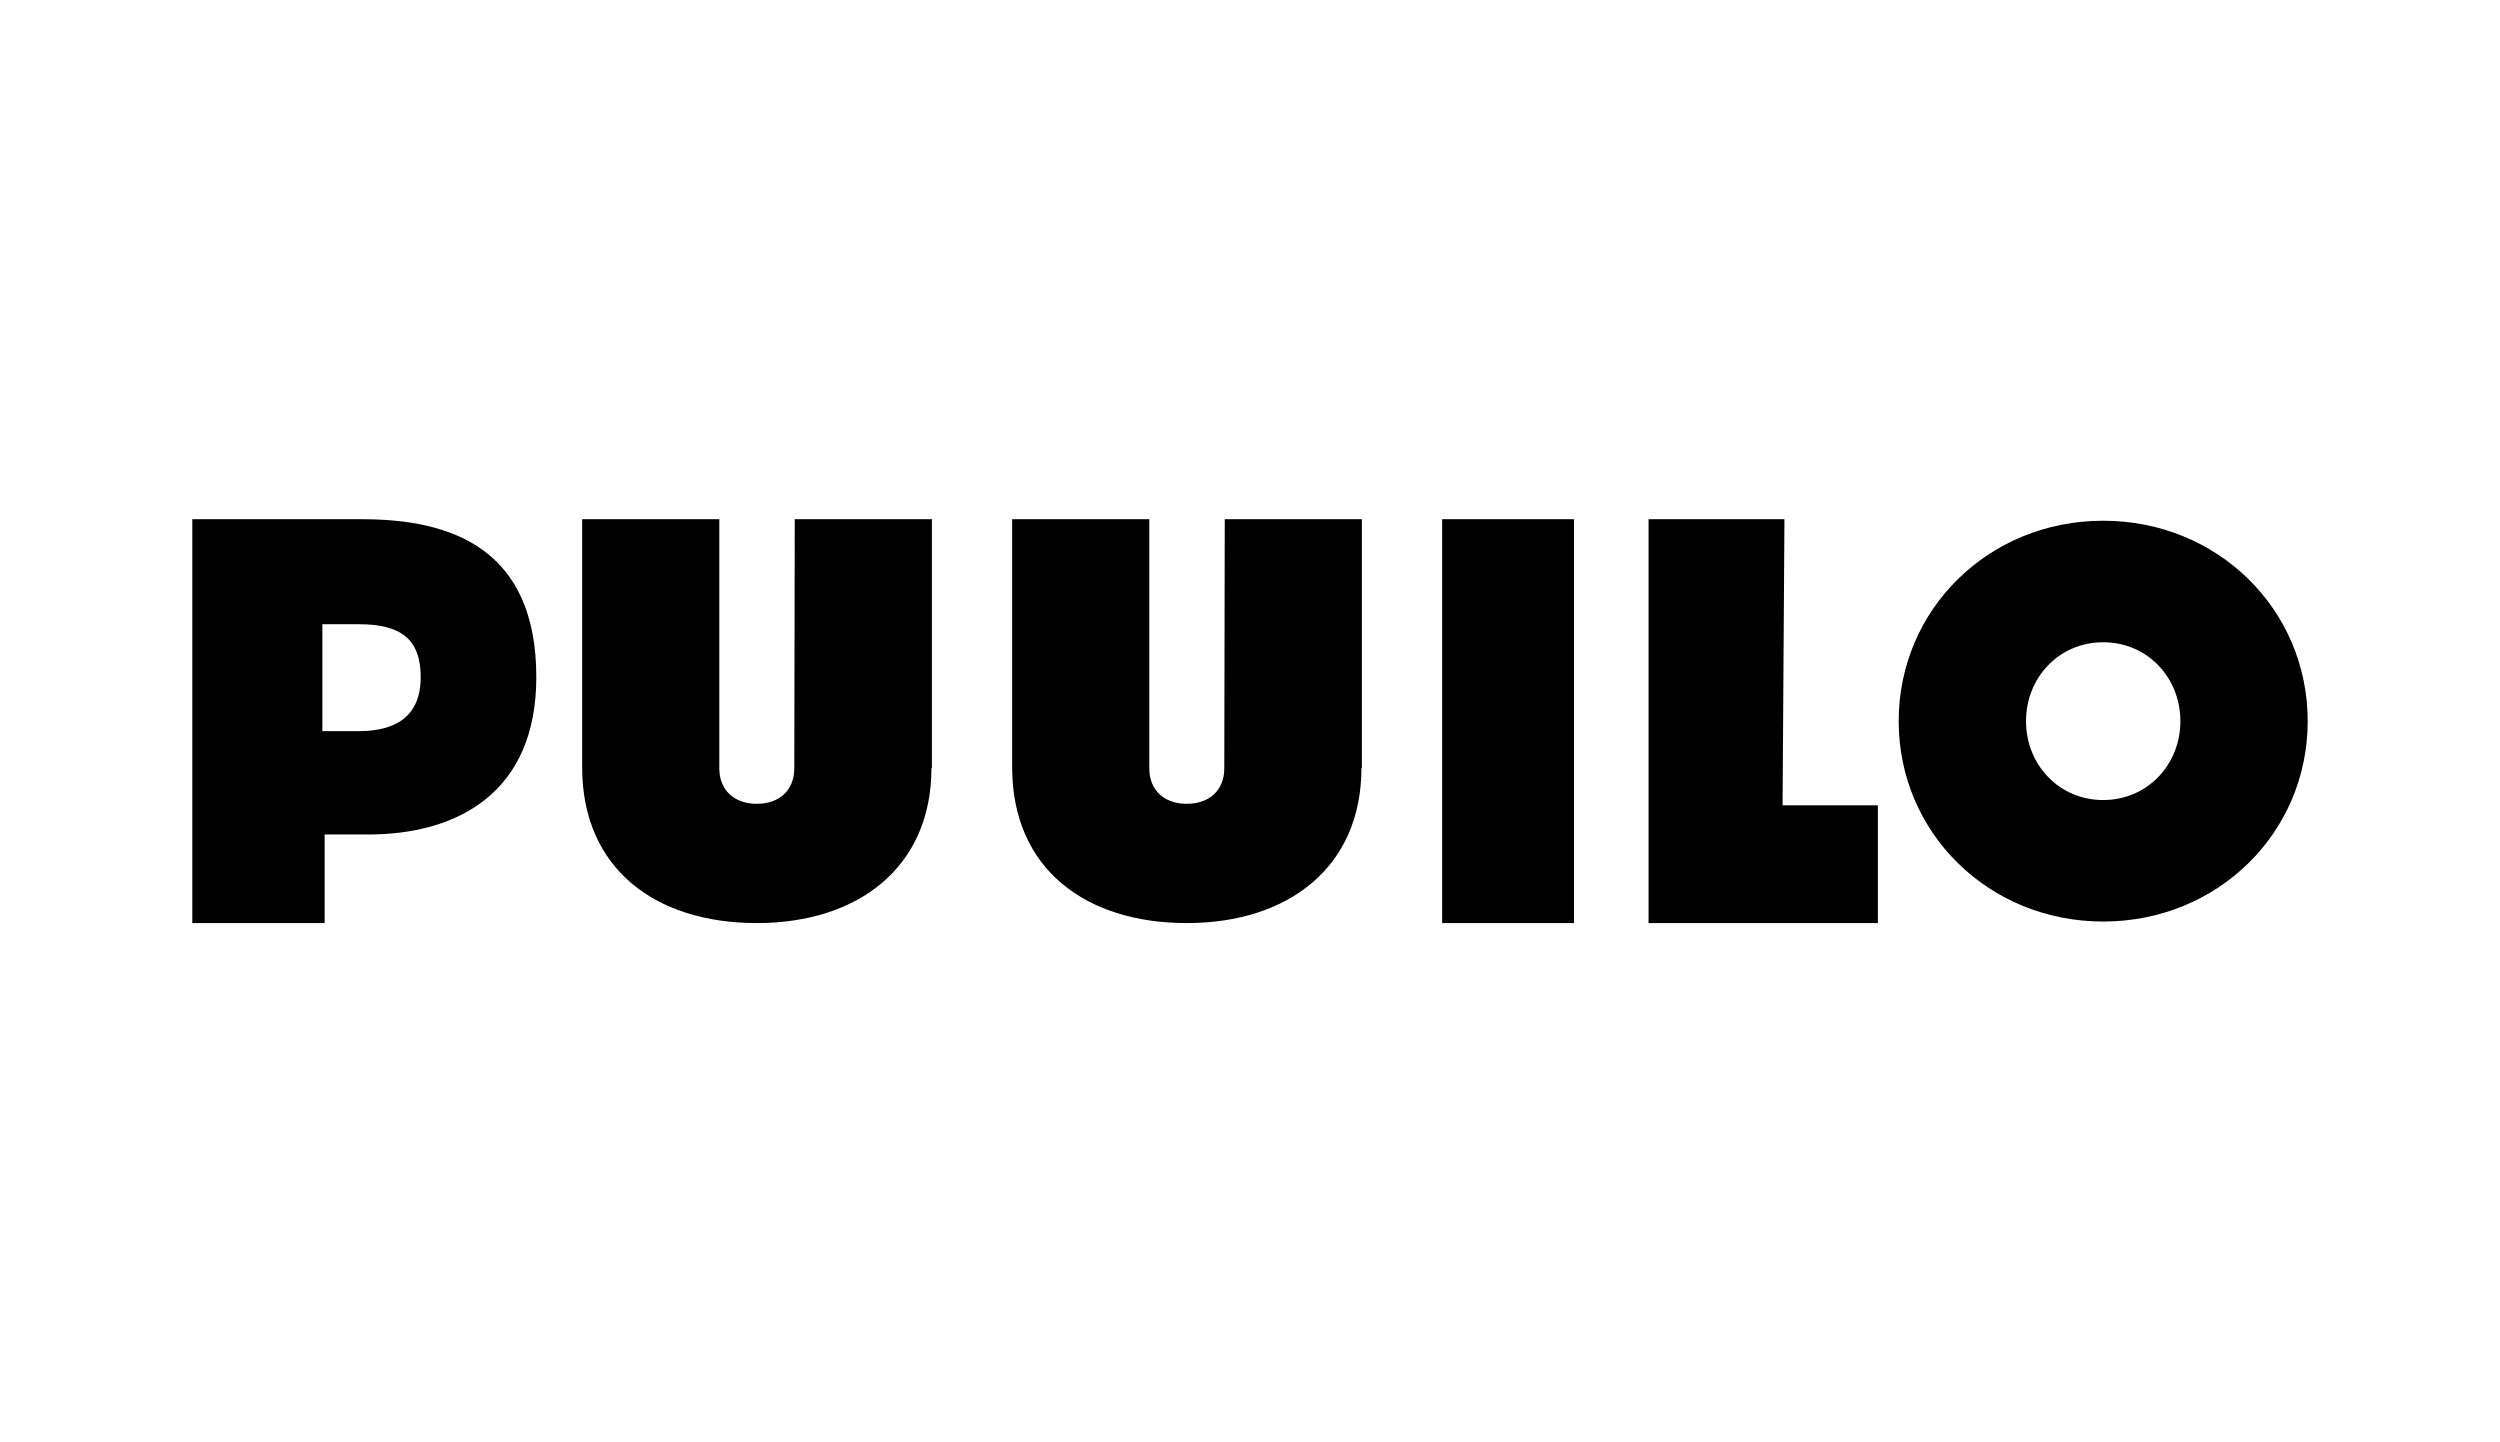<svg width="130" height="75" viewBox="0 0 130 75" fill="none" xmlns="http://www.w3.org/2000/svg">
<path fill-rule="evenodd" clip-rule="evenodd" d="M59.764 27V39.958C59.764 41.086 60.534 41.798 61.713 41.798C62.894 41.798 63.663 41.086 63.663 39.958C63.663 39.475 63.687 27 63.687 27H70.818V39.941H70.794C70.794 45.106 66.977 48 61.713 48C56.45 48 52.651 45.182 52.633 39.941H52.633V27H59.764ZM37.405 27V39.958C37.405 41.086 38.174 41.798 39.354 41.798C40.534 41.798 41.303 41.086 41.303 39.958C41.303 39.489 41.326 27.738 41.327 27.033V27H48.459V39.94H48.435C48.435 45.106 44.617 48 39.354 48C34.09 48 30.291 45.182 30.273 39.94V27H37.405ZM92.791 27L92.694 41.877H97.65V48H85.725V27H92.791ZM81.849 27V48H74.992V27H81.849ZM18.845 27C23.558 27 27.888 28.585 27.888 35.218C27.888 41.21 23.802 43.393 19.147 43.393H16.881V48H10V27H18.845ZM109.366 27.078C115.322 27.078 120 31.692 120 37.499C120 43.306 115.322 47.92 109.366 47.92C103.411 47.92 98.732 43.306 98.732 37.499C98.732 31.692 103.411 27.078 109.366 27.078ZM109.366 33.397C107.067 33.397 105.353 35.237 105.353 37.499C105.353 39.761 107.067 41.602 109.366 41.602C111.666 41.602 113.38 39.761 113.38 37.499C113.38 35.237 111.666 33.397 109.366 33.397ZM18.669 32.46H16.763V38.018H18.669C20.698 38.018 21.877 37.147 21.877 35.218C21.877 33.206 20.809 32.46 18.669 32.46Z" fill="black"/>
</svg>

